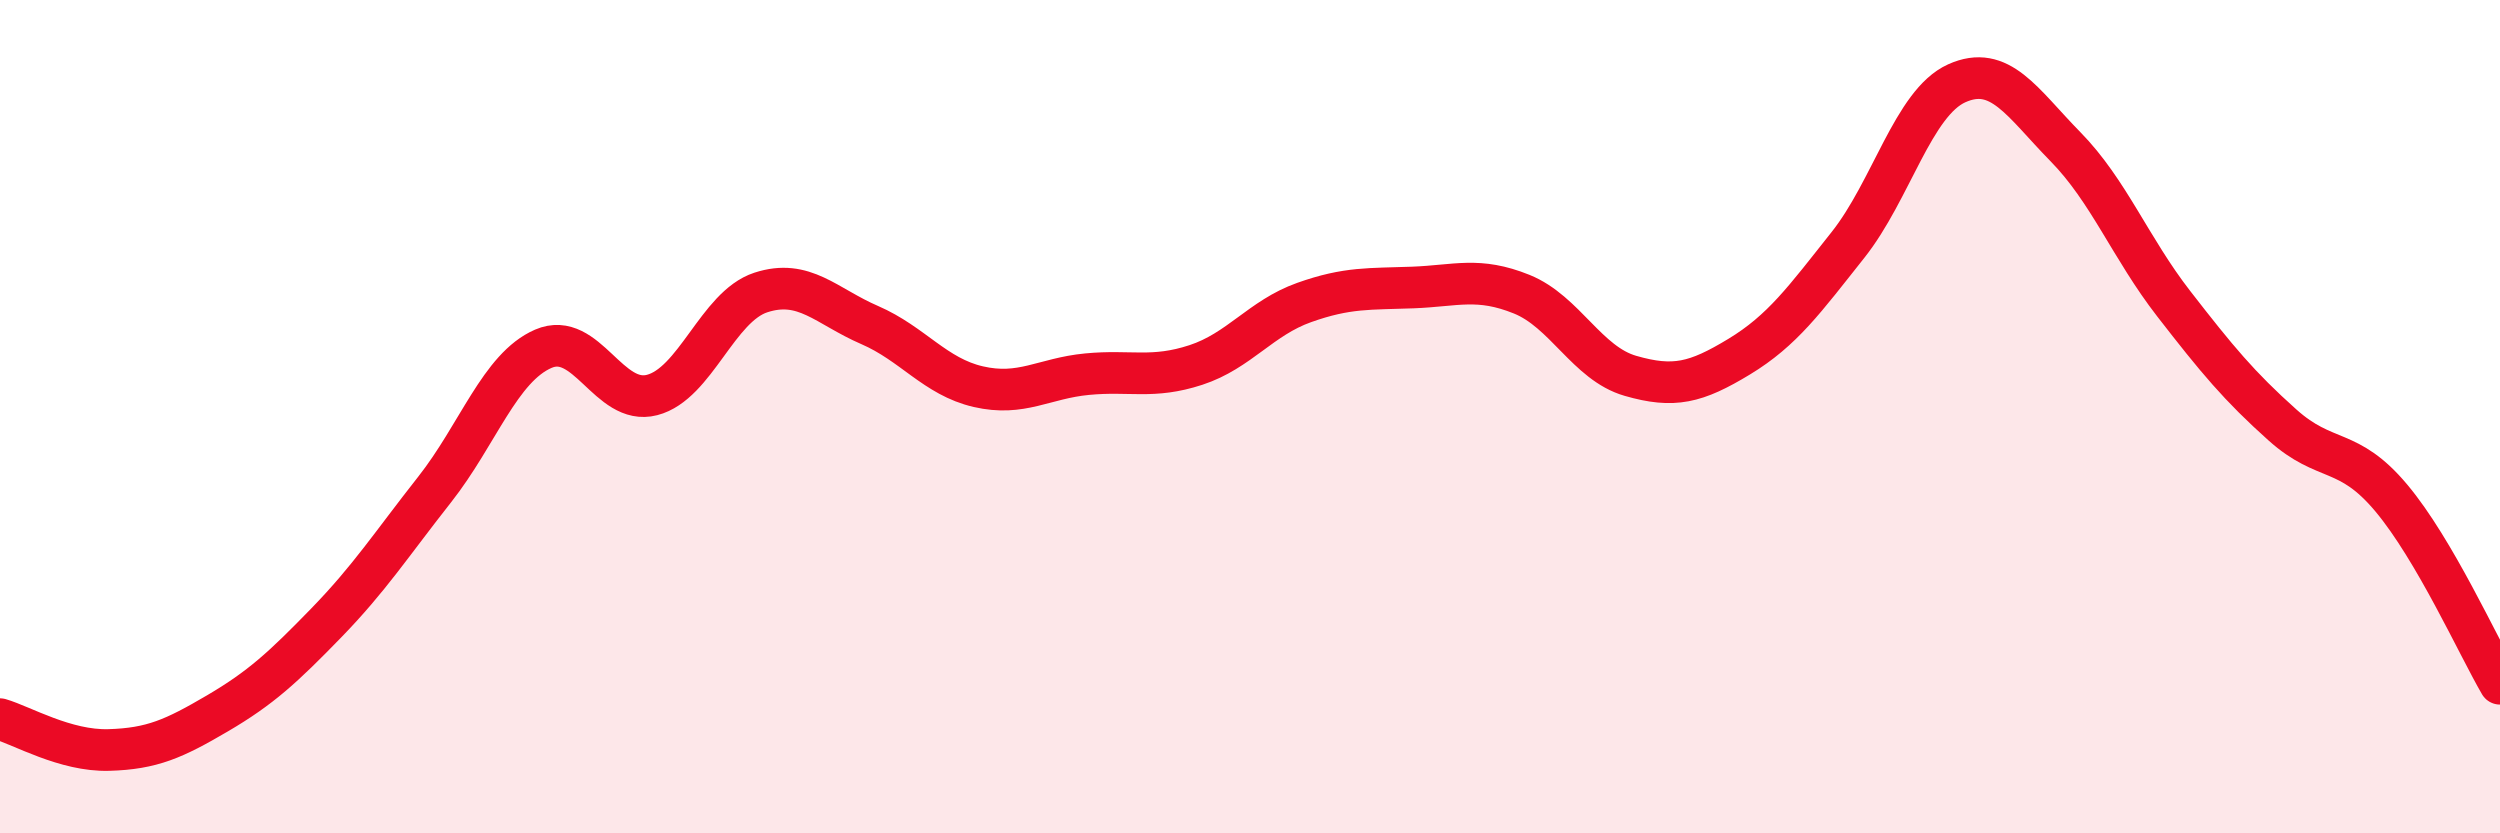 
    <svg width="60" height="20" viewBox="0 0 60 20" xmlns="http://www.w3.org/2000/svg">
      <path
        d="M 0,17.26 C 0.52,17.41 1.57,18.03 2.61,18 C 3.65,17.97 4.18,17.73 5.22,17.12 C 6.26,16.51 6.79,16.02 7.83,14.95 C 8.87,13.88 9.39,13.07 10.43,11.75 C 11.47,10.43 12,8.82 13.04,8.37 C 14.08,7.92 14.61,9.75 15.65,9.48 C 16.69,9.21 17.22,7.36 18.26,7.02 C 19.3,6.68 19.83,7.35 20.87,7.8 C 21.91,8.25 22.44,9.04 23.48,9.28 C 24.52,9.52 25.05,9.08 26.09,8.98 C 27.13,8.88 27.66,9.1 28.7,8.76 C 29.74,8.42 30.26,7.63 31.3,7.26 C 32.34,6.89 32.87,6.94 33.91,6.9 C 34.95,6.86 35.48,6.64 36.52,7.06 C 37.56,7.48 38.09,8.72 39.13,9.02 C 40.17,9.32 40.7,9.19 41.74,8.56 C 42.78,7.93 43.31,7.19 44.35,5.88 C 45.39,4.57 45.92,2.47 46.96,2 C 48,1.53 48.53,2.46 49.57,3.52 C 50.61,4.58 51.13,5.95 52.17,7.29 C 53.21,8.63 53.74,9.27 54.78,10.2 C 55.82,11.13 56.35,10.71 57.39,11.95 C 58.43,13.19 59.48,15.52 60,16.41L60 20L0 20Z"
        fill="#EB0A25"
        opacity="0.1"
        stroke-linecap="round"
        stroke-linejoin="round"
      />
      <path
        d="M 0,17.26 C 0.52,17.41 1.57,18.03 2.61,18 C 3.65,17.97 4.18,17.73 5.22,17.12 C 6.26,16.51 6.79,16.02 7.83,14.95 C 8.87,13.88 9.39,13.07 10.43,11.75 C 11.47,10.43 12,8.82 13.04,8.37 C 14.08,7.92 14.61,9.75 15.65,9.48 C 16.69,9.21 17.22,7.36 18.26,7.02 C 19.3,6.68 19.83,7.35 20.87,7.8 C 21.91,8.25 22.44,9.04 23.48,9.28 C 24.52,9.52 25.05,9.08 26.09,8.98 C 27.13,8.88 27.66,9.1 28.7,8.76 C 29.74,8.42 30.26,7.63 31.3,7.26 C 32.34,6.89 32.87,6.94 33.91,6.9 C 34.95,6.86 35.48,6.64 36.52,7.06 C 37.56,7.48 38.09,8.72 39.13,9.02 C 40.17,9.32 40.7,9.19 41.74,8.56 C 42.78,7.93 43.31,7.19 44.35,5.88 C 45.39,4.57 45.92,2.47 46.96,2 C 48,1.53 48.53,2.46 49.57,3.52 C 50.61,4.58 51.13,5.95 52.17,7.29 C 53.21,8.63 53.74,9.27 54.78,10.2 C 55.82,11.13 56.35,10.71 57.39,11.95 C 58.43,13.19 59.48,15.52 60,16.41"
        stroke="#EB0A25"
        stroke-width="1"
        fill="none"
        stroke-linecap="round"
        stroke-linejoin="round"
      />
    </svg>
  